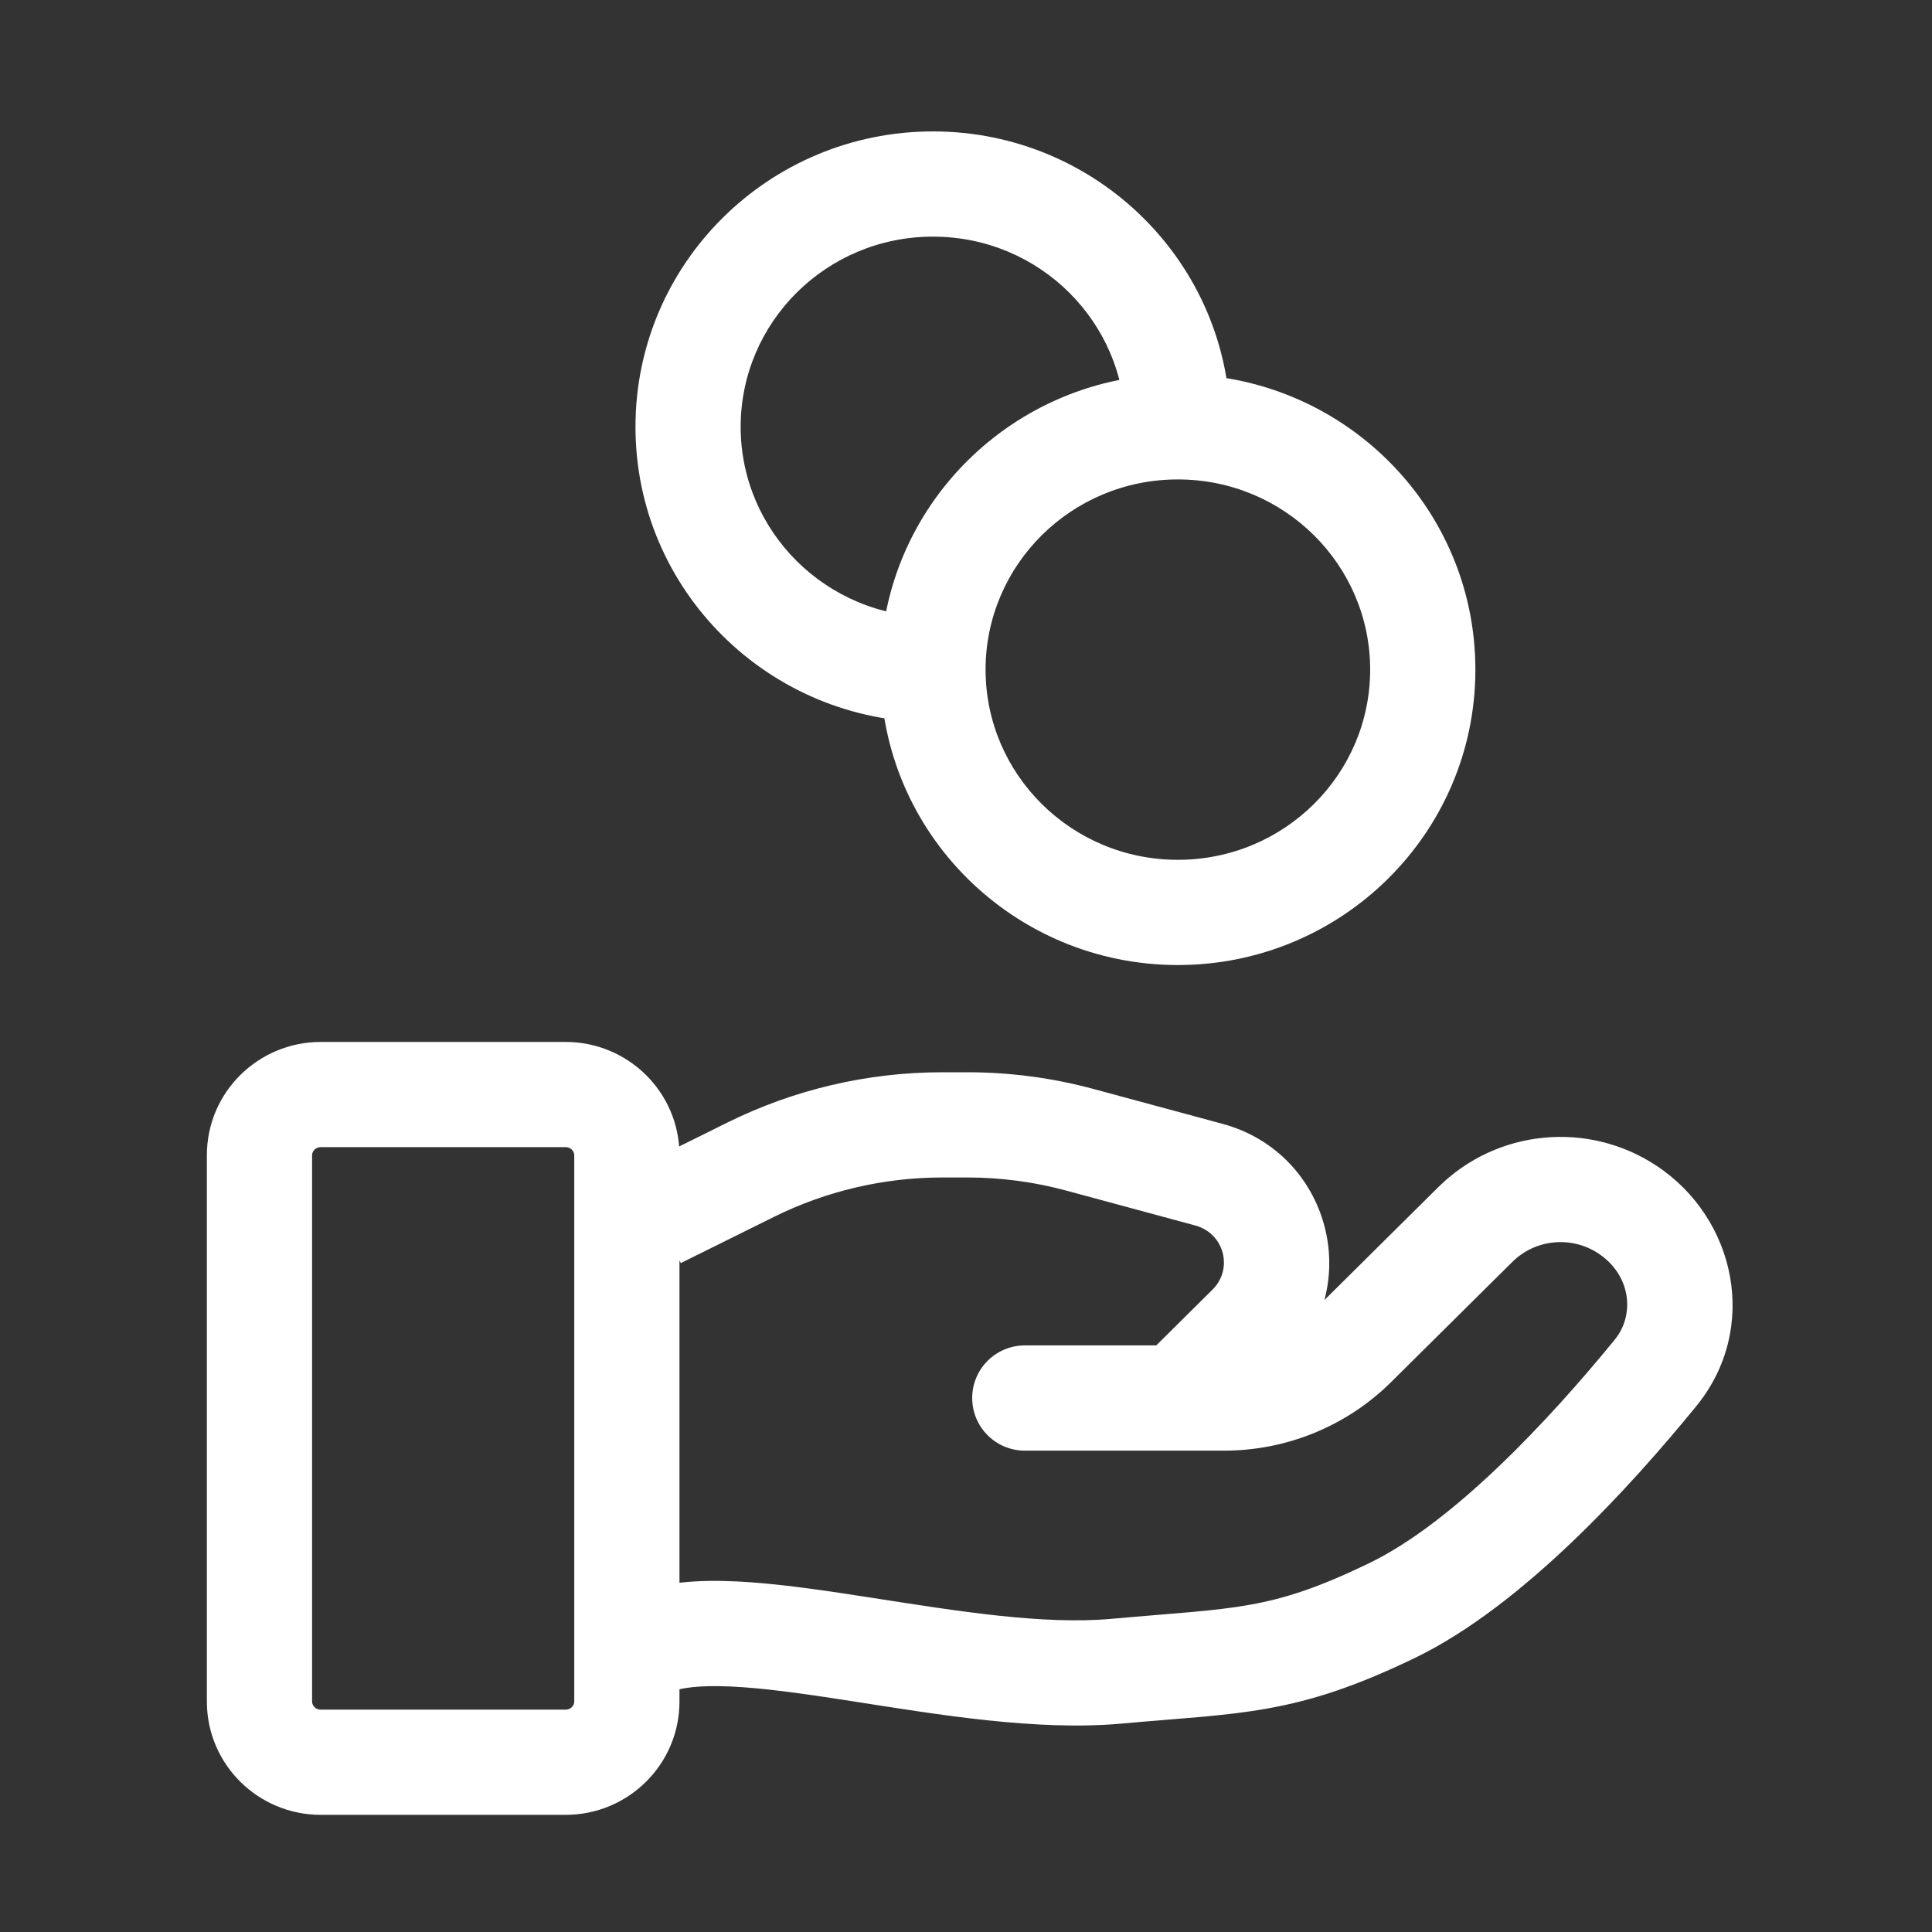 <svg width="52" height="52" viewBox="0 0 52 52" fill="none" xmlns="http://www.w3.org/2000/svg">
<rect x="0" y="0" width="52" height="52" fill="#333333" stroke="none"/>
<path d="M17.251 42.819C16.509 43.064 16.106 43.865 16.351 44.608C16.596 45.35 17.397 45.753 18.14 45.508L17.251 42.819ZM30.055 44.98L29.927 43.57L30.055 44.98ZM37.47 43.347L38.087 44.621L37.47 43.347ZM44.556 36.956L43.459 36.06V36.06L44.556 36.956ZM39.709 32.958L40.706 33.963L39.709 32.958ZM36.446 36.193L37.443 37.198H37.443L36.446 36.193ZM27.583 36.212C26.801 36.212 26.167 36.846 26.167 37.628C26.167 38.41 26.801 39.044 27.583 39.044V36.212ZM43.802 32.556L43.021 33.737L43.802 32.556ZM20.203 31.484L20.832 32.752H20.832L20.203 31.484ZM29.073 30.679L29.443 29.313L29.073 30.679ZM32.537 31.616L32.167 32.983L32.537 31.616ZM33.634 35.713L32.637 34.708V34.708L33.634 35.713ZM30.706 36.623C30.15 37.173 30.146 38.07 30.697 38.625C31.247 39.181 32.144 39.184 32.699 38.634L30.706 36.623ZM18.14 45.508C18.484 45.394 19.078 45.347 19.99 45.411C20.874 45.474 21.898 45.626 23.039 45.804C25.24 46.147 27.909 46.596 30.182 46.391L29.927 43.57C28.08 43.737 25.806 43.369 23.475 43.006C22.351 42.831 21.211 42.659 20.19 42.586C19.197 42.516 18.143 42.524 17.251 42.819L18.14 45.508ZM30.182 46.391C33.397 46.1 34.865 46.18 38.087 44.621L36.853 42.072C34.177 43.367 33.247 43.27 29.927 43.57L30.182 46.391ZM38.087 44.621C40.967 43.228 43.873 40.029 45.652 37.852L43.459 36.06C41.667 38.254 39.107 40.981 36.853 42.072L38.087 44.621ZM38.712 31.952L35.449 35.187L37.443 37.198L40.706 33.963L38.712 31.952ZM32.95 36.212H27.583V39.044H32.95V36.212ZM35.449 35.187C34.788 35.842 33.89 36.212 32.95 36.212V39.044C34.633 39.044 36.249 38.382 37.443 37.198L35.449 35.187ZM44.583 31.375C42.738 30.155 40.283 30.395 38.712 31.952L40.706 33.963C41.322 33.352 42.293 33.255 43.021 33.737L44.583 31.375ZM45.652 37.852C47.364 35.757 46.726 32.791 44.583 31.375L43.021 33.737C43.885 34.307 44.021 35.372 43.459 36.06L45.652 37.852ZM8.632 30.875H15.224V28.044H8.632V30.875ZM15.456 31.093V45.797H18.288V31.093H15.456ZM15.224 46.015H8.632V48.847H15.224V46.015ZM8.4 45.797V31.093H5.568V45.797H8.4ZM8.632 46.015C8.493 46.015 8.4 45.906 8.4 45.797H5.568C5.568 47.493 6.952 48.847 8.632 48.847V46.015ZM15.456 45.797C15.456 45.906 15.363 46.015 15.224 46.015V48.847C16.904 48.847 18.288 47.493 18.288 45.797H15.456ZM15.224 30.875C15.363 30.875 15.456 30.985 15.456 31.093H18.288C18.288 29.398 16.904 28.044 15.224 28.044V30.875ZM8.632 28.044C6.952 28.044 5.568 29.398 5.568 31.093H8.4C8.4 30.985 8.493 30.875 8.632 30.875V28.044ZM18.324 33.996L20.832 32.752L19.575 30.215L17.067 31.459L18.324 33.996ZM25.362 31.692H26.038V28.86H25.362V31.692ZM28.703 32.046L32.167 32.983L32.906 30.249L29.443 29.313L28.703 32.046ZM32.637 34.708L30.706 36.623L32.699 38.634L34.631 36.719L32.637 34.708ZM32.167 32.983C32.956 33.196 33.196 34.154 32.637 34.708L34.631 36.719C36.757 34.611 35.779 31.026 32.906 30.249L32.167 32.983ZM26.038 31.692C26.939 31.692 27.835 31.811 28.703 32.046L29.443 29.313C28.333 29.012 27.188 28.86 26.038 28.86V31.692ZM20.832 32.752C22.238 32.056 23.789 31.692 25.362 31.692V28.86C23.354 28.86 21.372 29.324 19.575 30.215L20.832 32.752ZM36.878 18.023C36.878 20.839 34.572 23.142 31.702 23.142V25.974C36.113 25.974 39.71 22.426 39.71 18.023H36.878ZM31.702 23.142C28.832 23.142 26.527 20.839 26.527 18.023H23.695C23.695 22.426 27.291 25.974 31.702 25.974V23.142ZM26.527 18.023C26.527 15.207 28.832 12.904 31.702 12.904V10.072C27.291 10.072 23.695 13.621 23.695 18.023H26.527ZM31.702 12.904C34.572 12.904 36.878 15.207 36.878 18.023H39.71C39.71 13.621 36.113 10.072 31.702 10.072V12.904ZM25.111 16.607C22.241 16.607 19.935 14.304 19.935 11.488H17.104C17.104 15.891 20.7 19.439 25.111 19.439V16.607ZM19.935 11.488C19.935 8.672 22.241 6.369 25.111 6.369V3.537C20.7 3.537 17.104 7.086 17.104 11.488H19.935ZM25.111 6.369C27.981 6.369 30.286 8.672 30.286 11.488H33.118C33.118 7.086 29.522 3.537 25.111 3.537V6.369Z" fill="white"/>
</svg>
